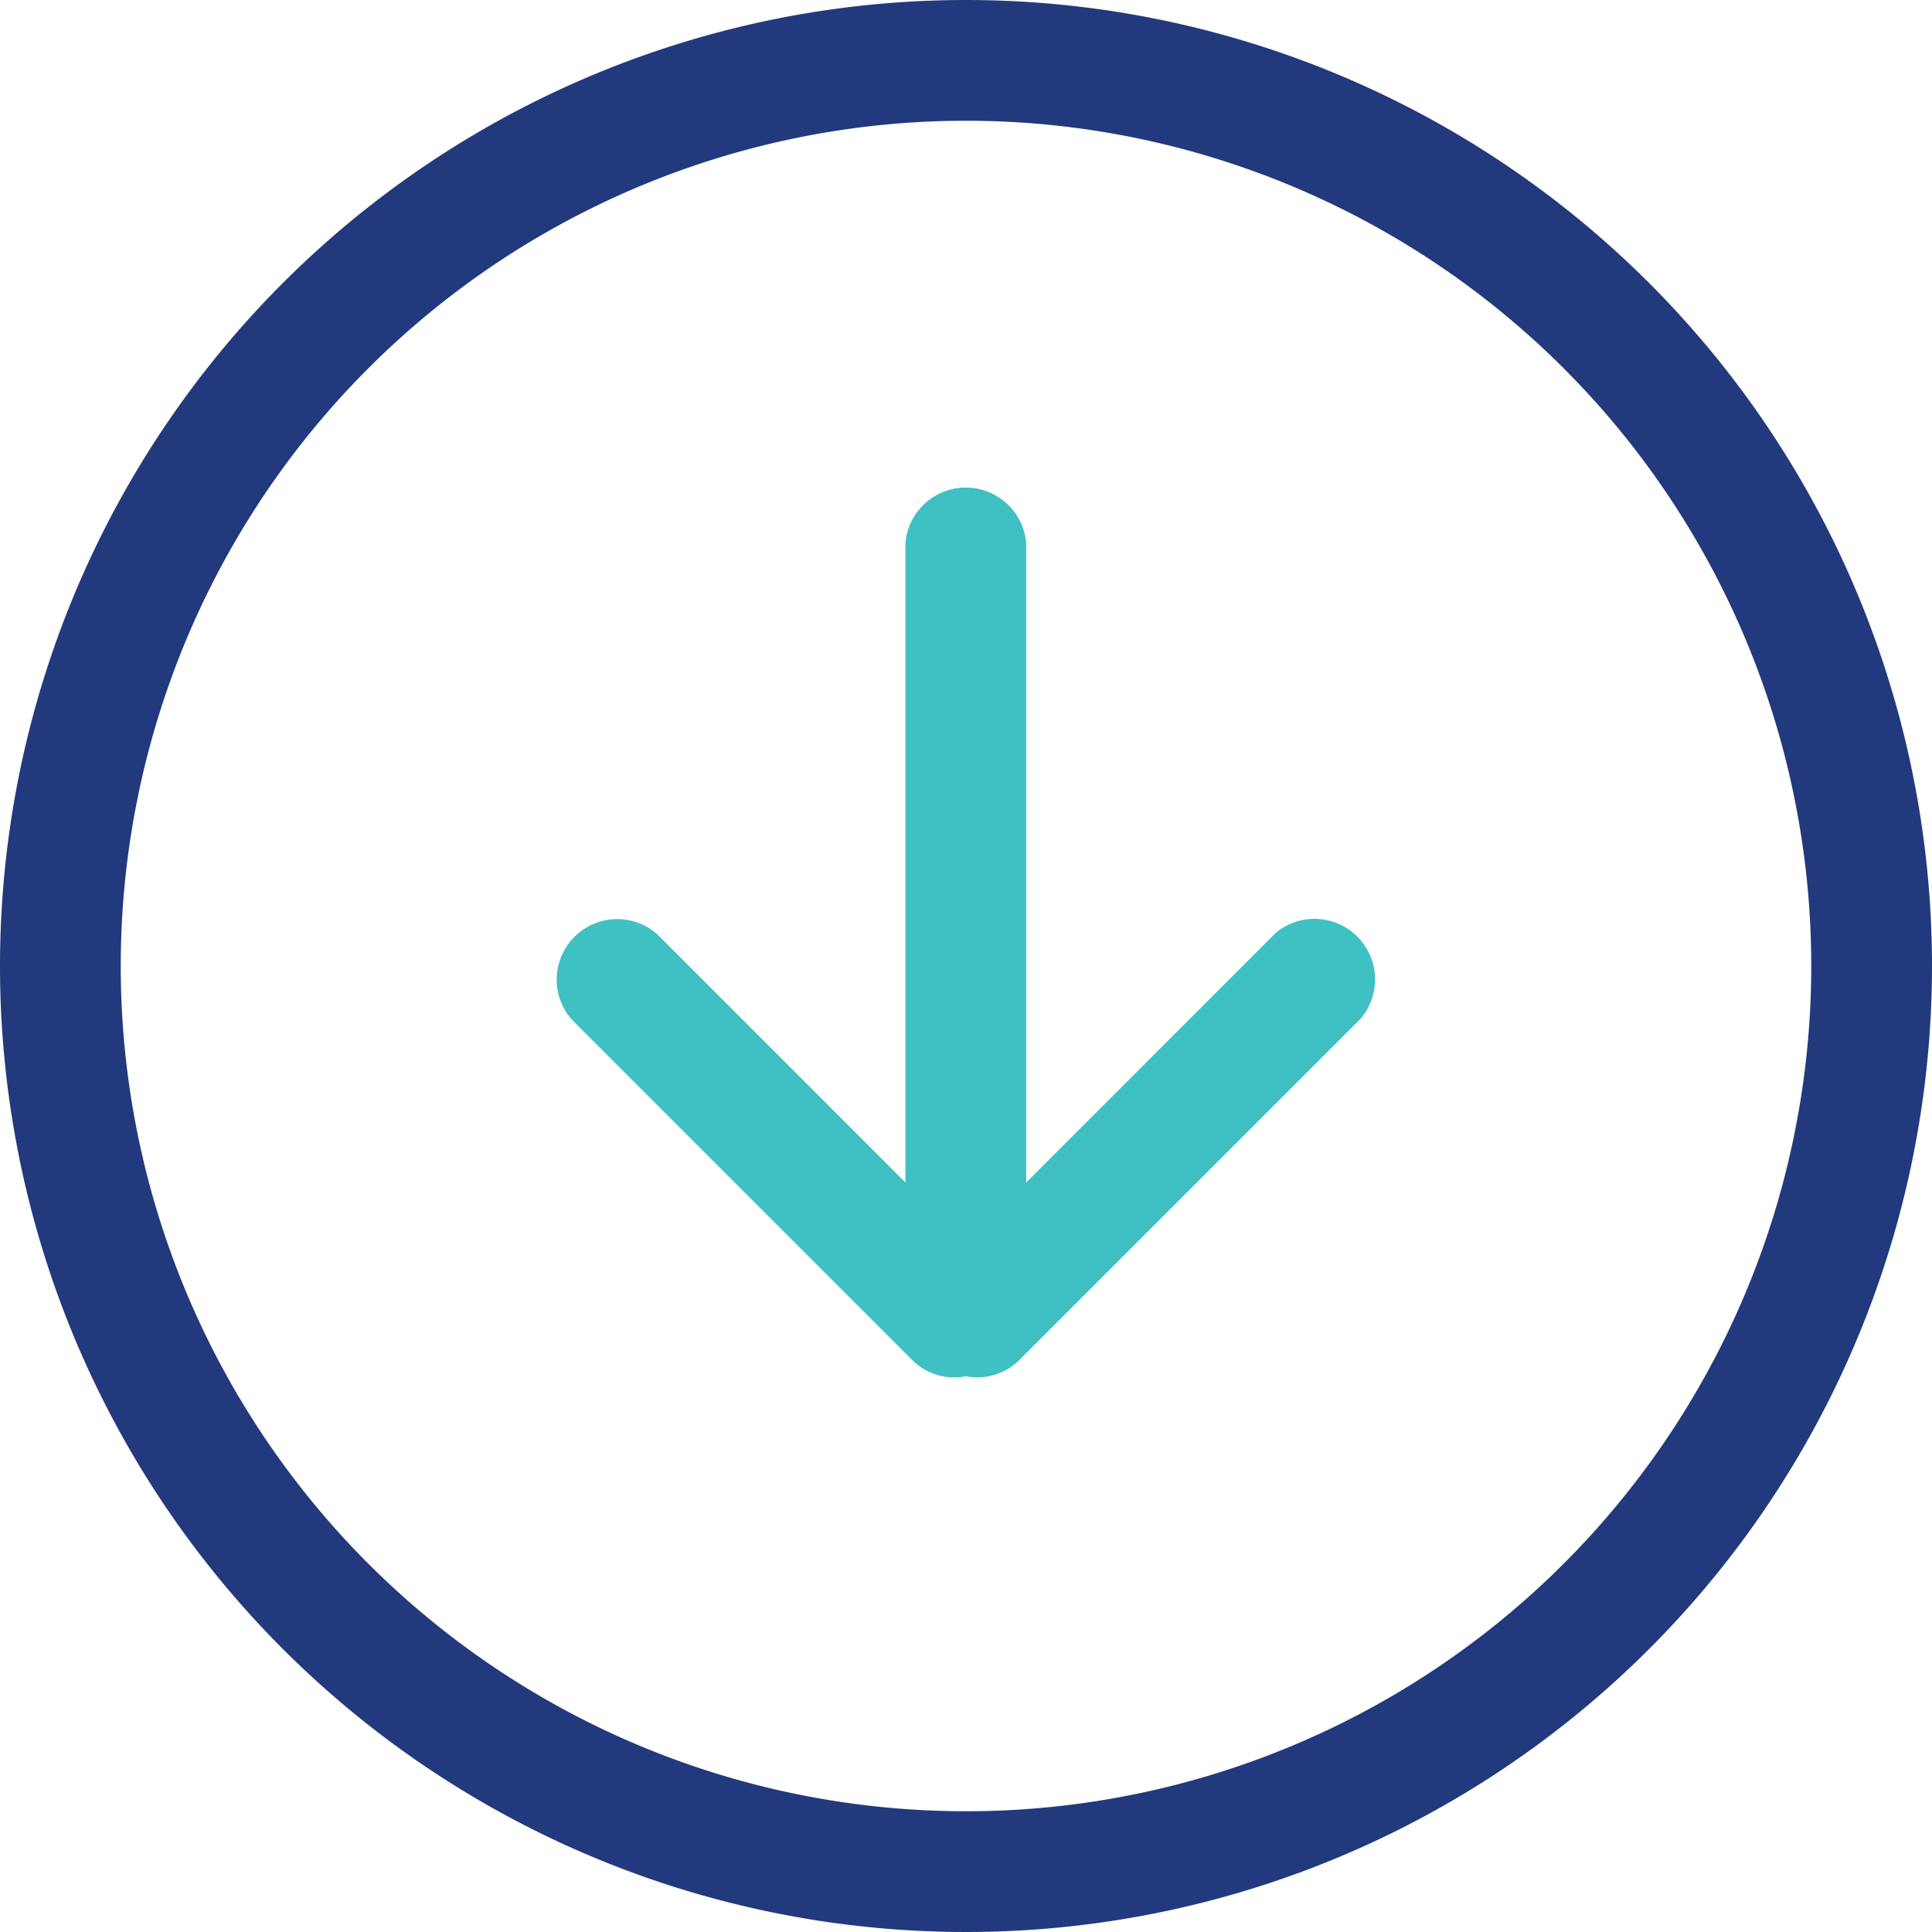 <svg id="Composant_95_4" data-name="Composant 95 – 4" xmlns="http://www.w3.org/2000/svg" width="25.52" height="25.52" viewBox="0 0 25.52 25.52">
  <g id="download-circular-button" transform="translate(-0.002)">
    <g id="_x37__43_">
      <g id="Groupe_24260" data-name="Groupe 24260">
        <path id="Tracé_28423" data-name="Tracé 28423" d="M16.844,12.332,13.557,15.62V7.177a.8.8,0,0,0-1.595,0V15.62L8.676,12.333a.8.8,0,0,0-1.128,1.128l4.511,4.511a.782.782,0,0,0,.7.207.785.785,0,0,0,.7-.207l4.511-4.511a.8.8,0,0,0-1.129-1.128Z" fill="#3fc0c3"/>
      </g>
    </g>
  </g>
  <g id="icon-download">
    <g id="Groupe_24260-2" data-name="Groupe 24260">
      <path id="Tracé_28423-2" data-name="Tracé 28423" d="M12.76,0A12.76,12.76,0,1,0,25.52,12.76,12.76,12.76,0,0,0,12.76,0Zm0,23.925A11.165,11.165,0,1,1,23.925,12.76,11.165,11.165,0,0,1,12.76,23.925Z" fill="#23397e"/>
    </g>
  </g>
</svg>

